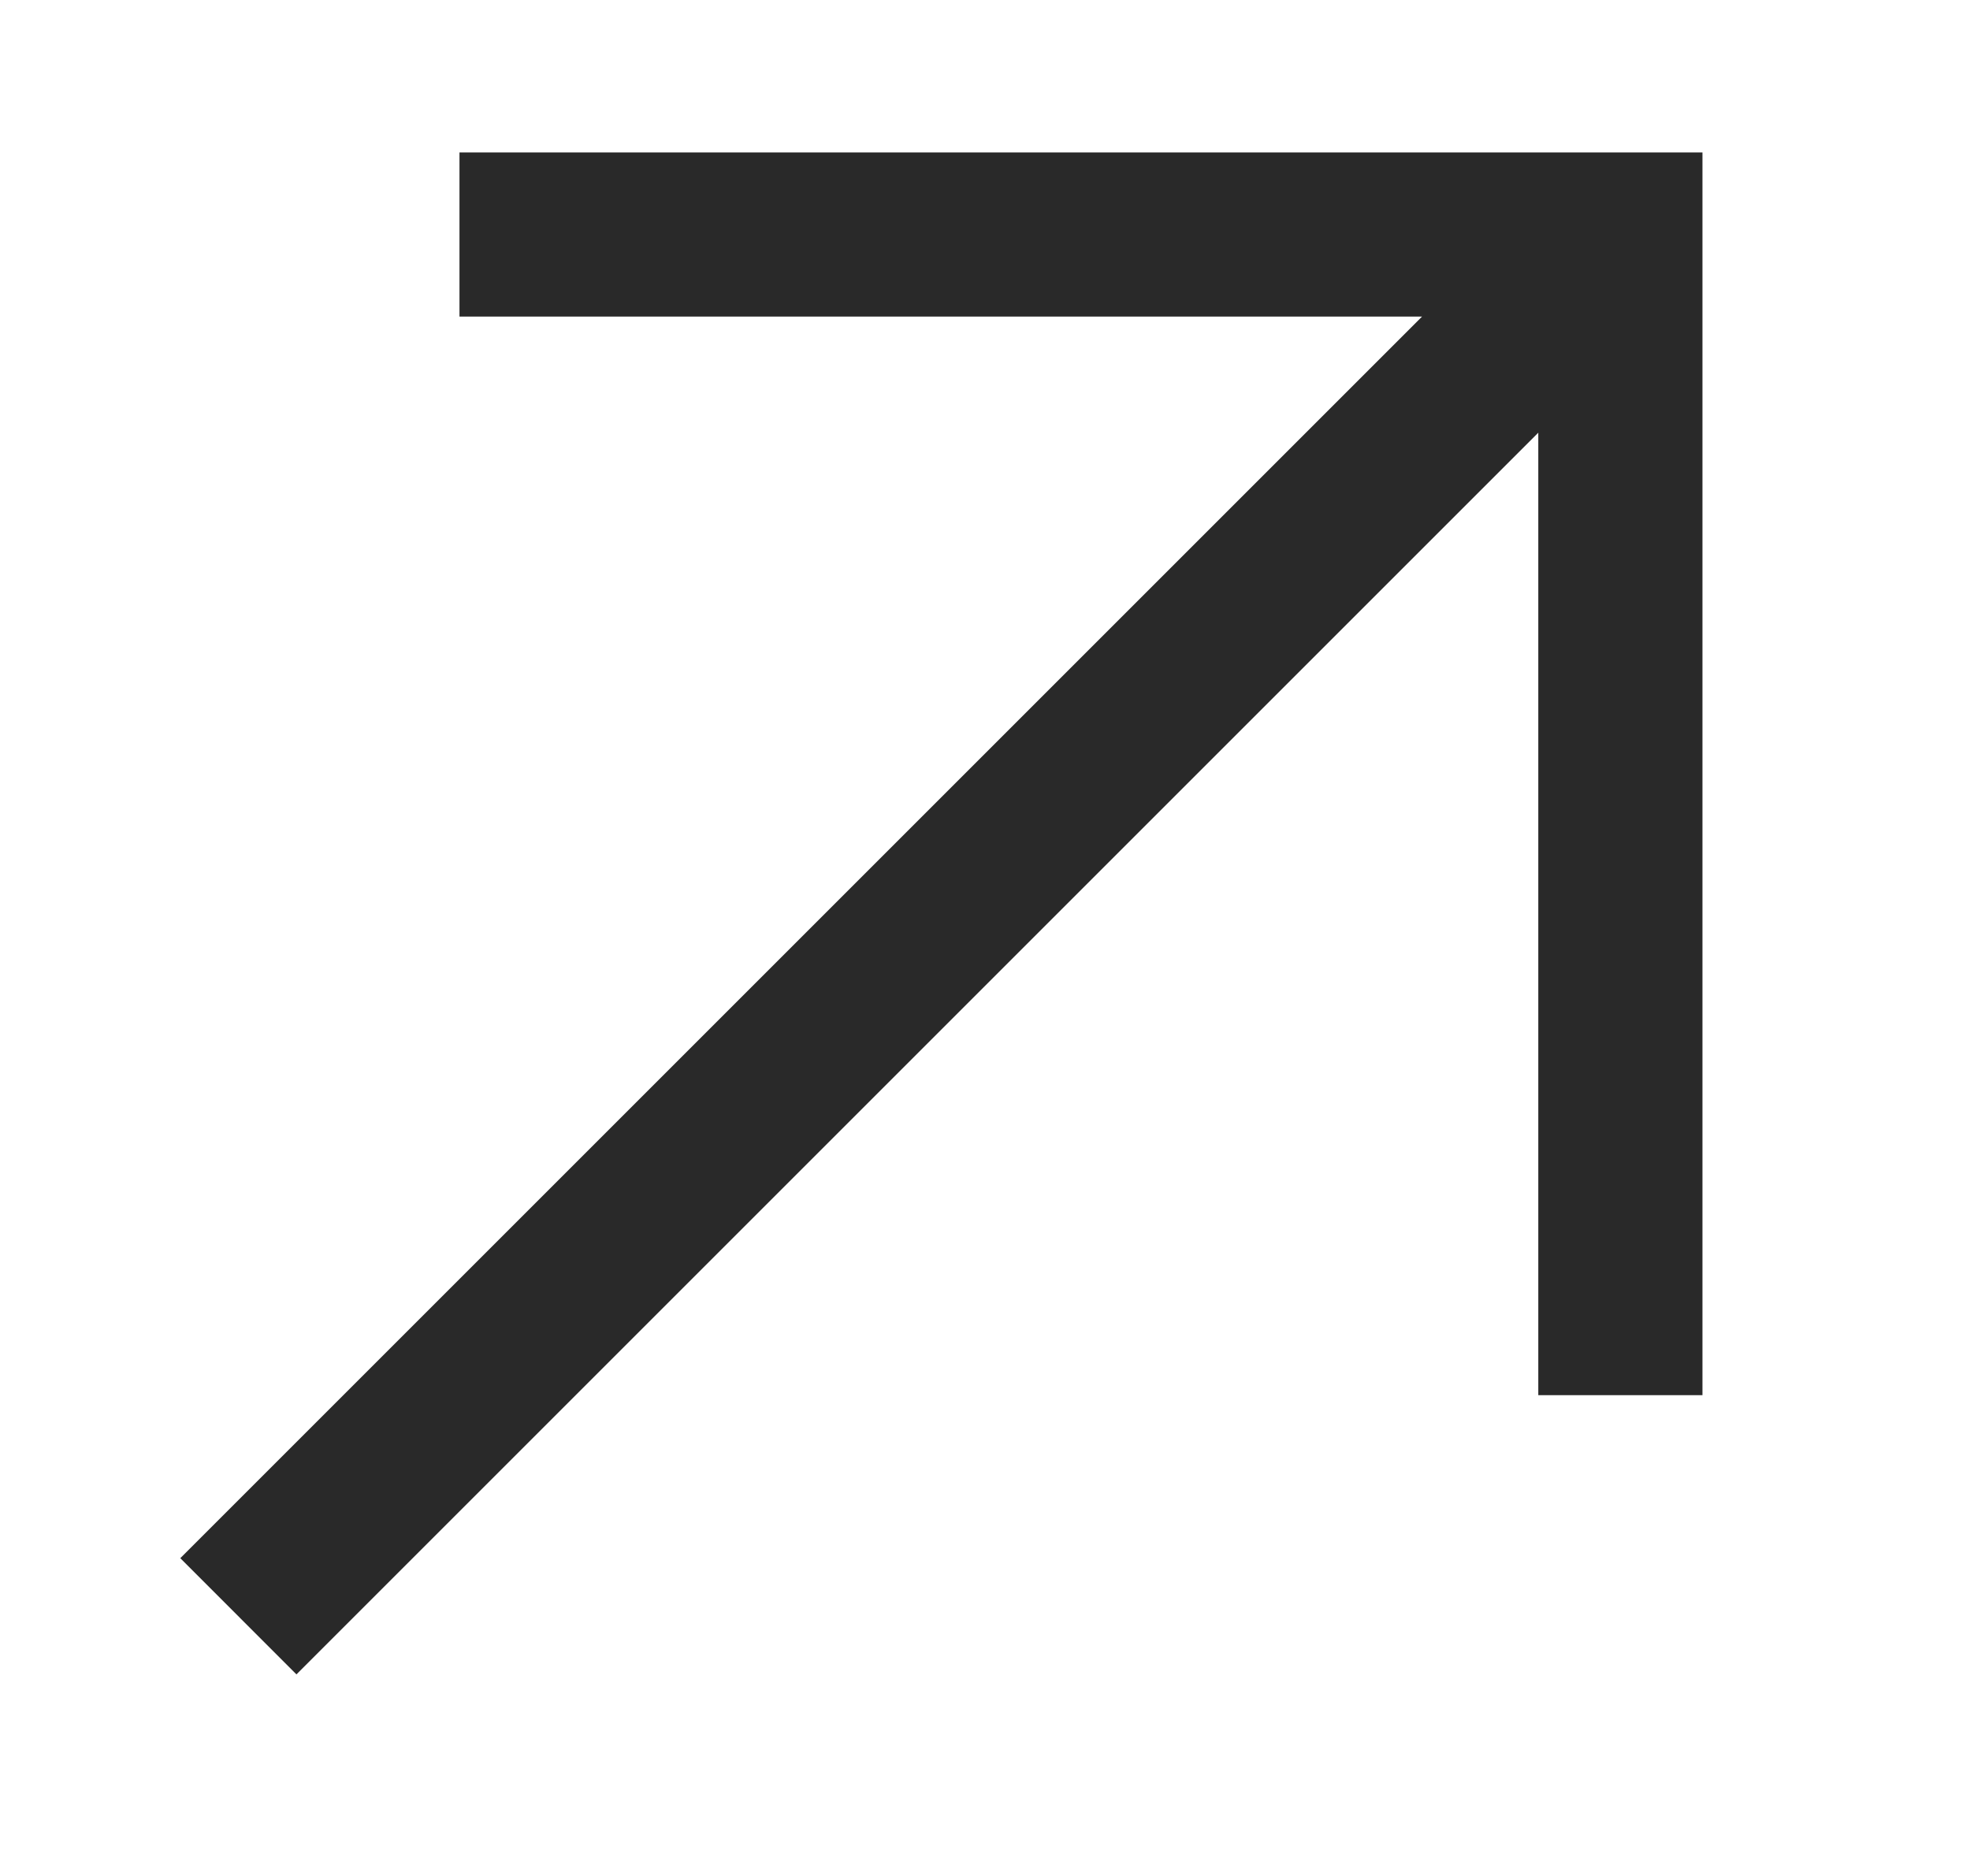 <svg width="21" height="20" viewBox="0 0 21 20" fill="none" xmlns="http://www.w3.org/2000/svg">
<path d="M18.148 14.874H16.398V4.613L3.16 17.851L1.922 16.612L15.159 3.375H4.898V1.625H18.148V14.874Z" fill="#292929"/>
</svg>

